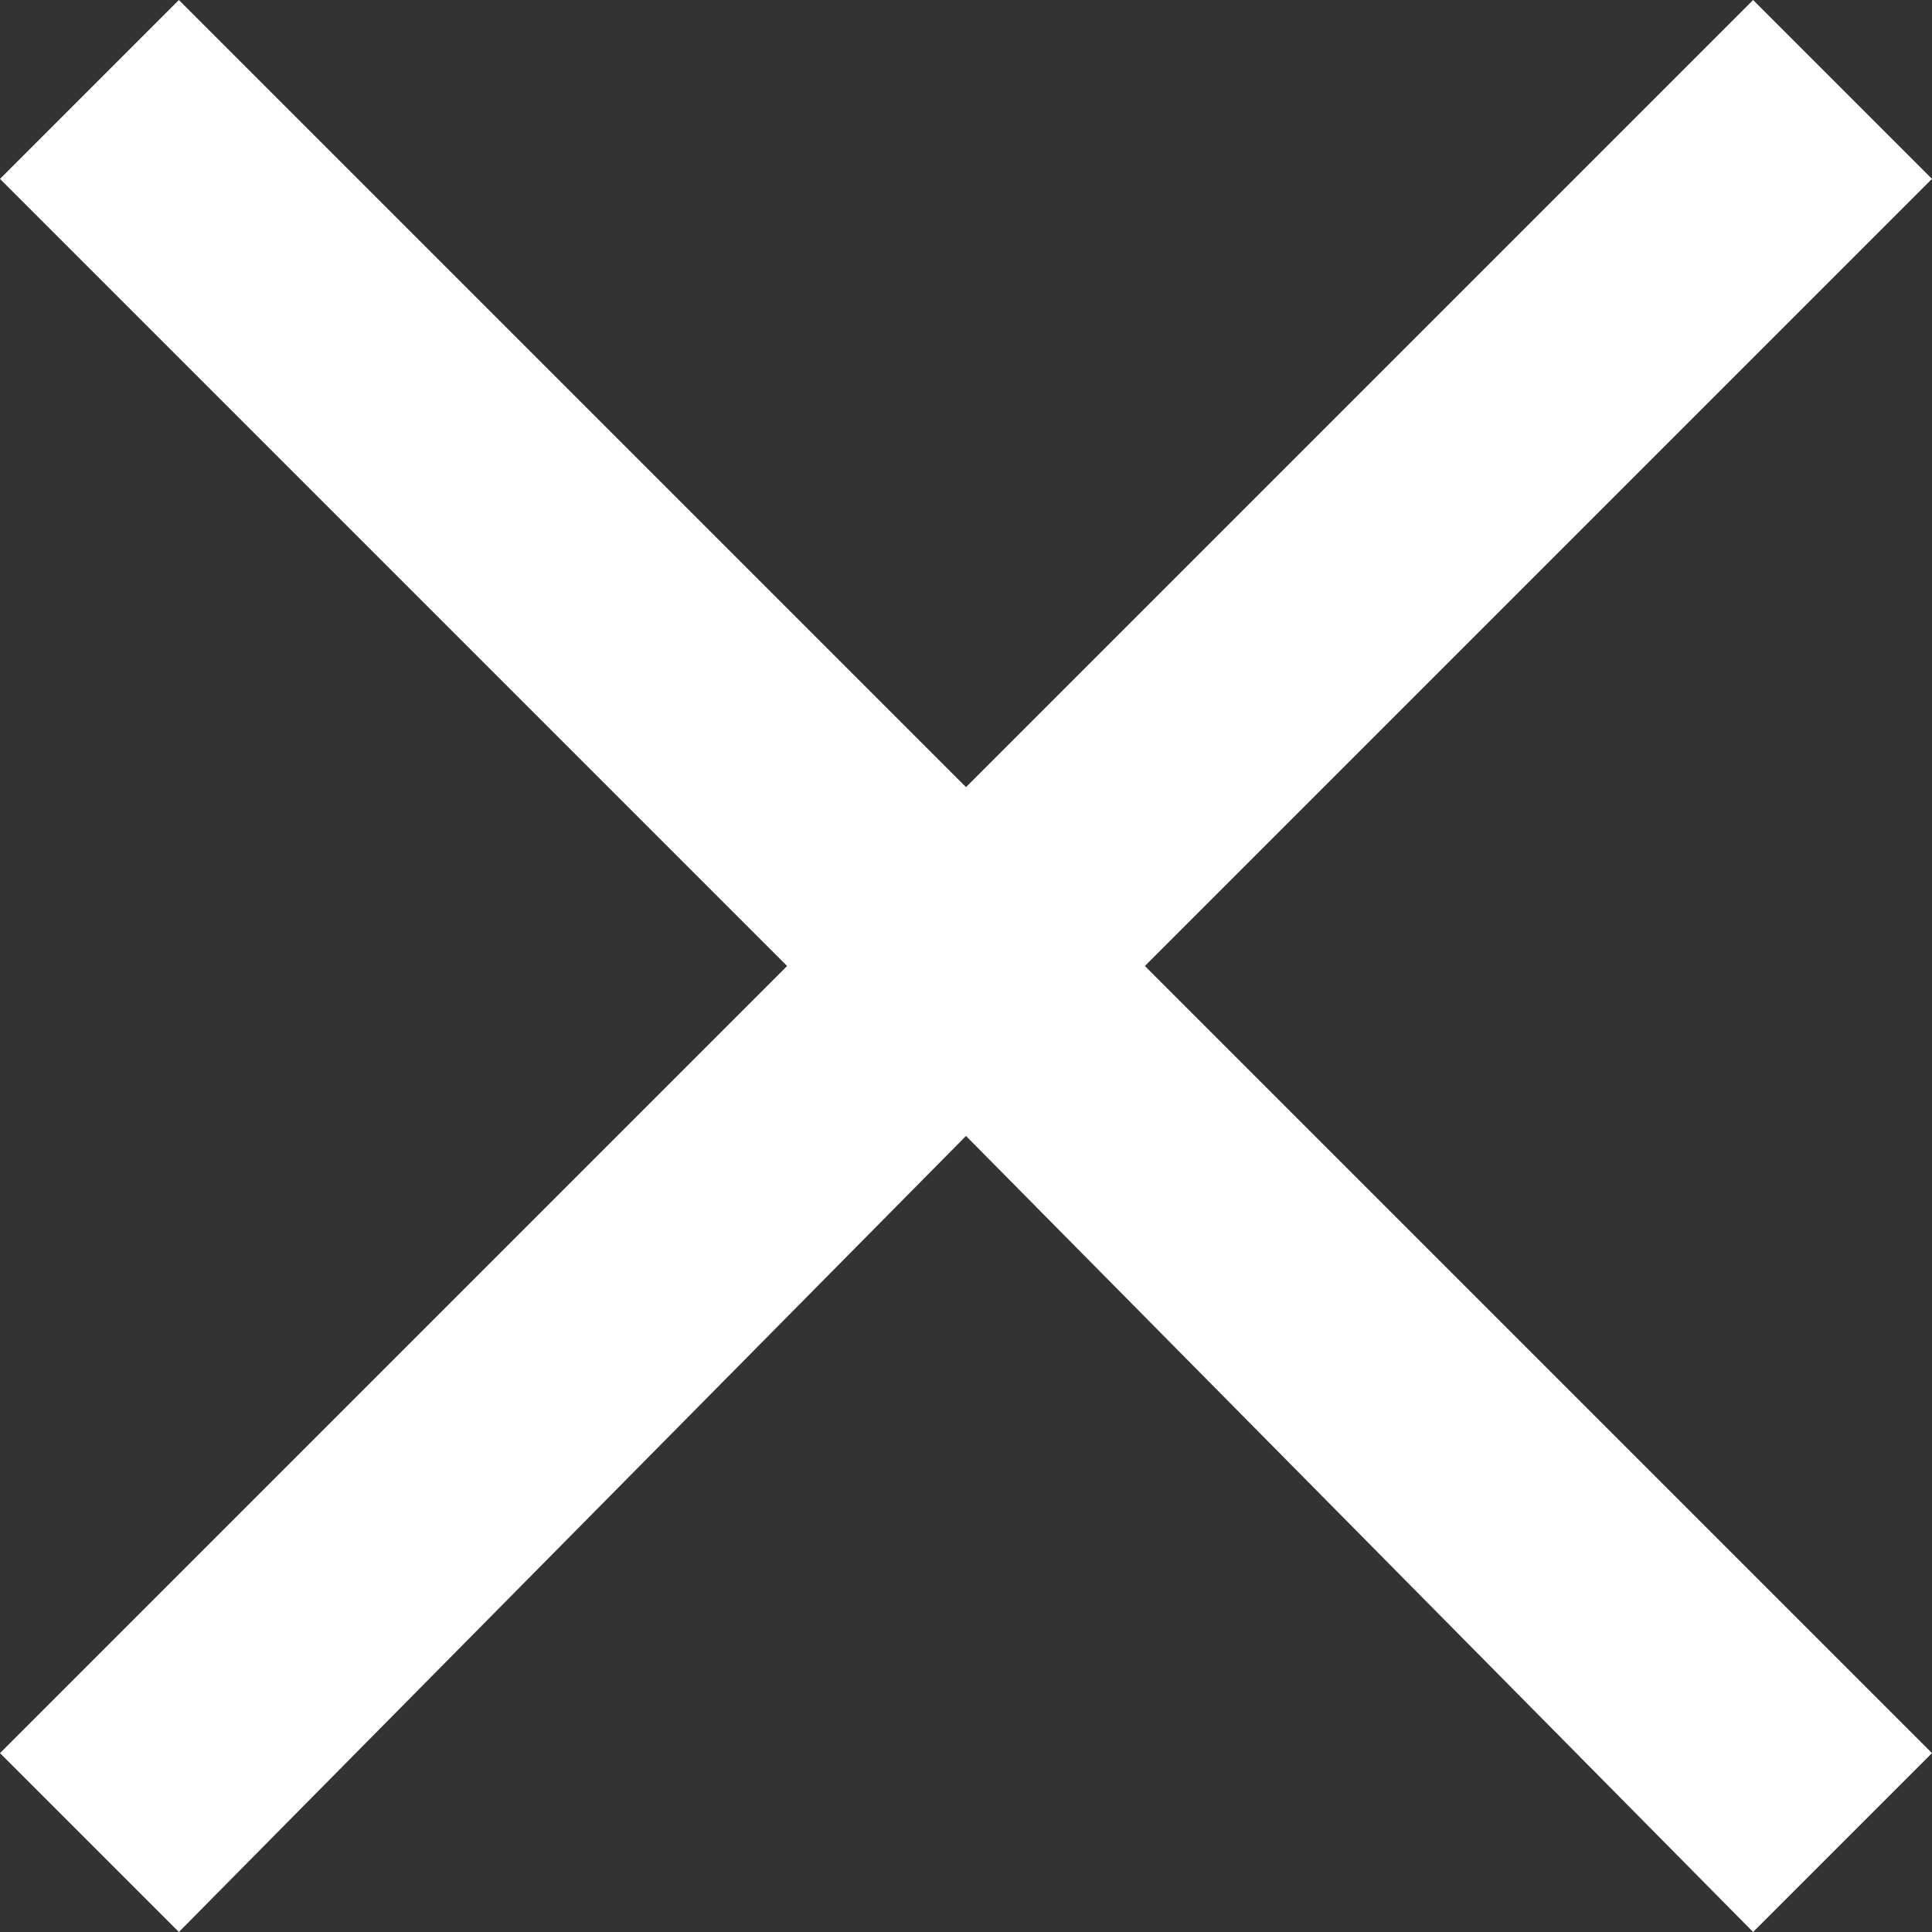<?xml version="1.0" encoding="utf-8"?>
<!-- Generator: Adobe Illustrator 24.2.0, SVG Export Plug-In . SVG Version: 6.00 Build 0)  -->
<svg version="1.1" id="Layer_1" xmlns="http://www.w3.org/2000/svg" xmlns:xlink="http://www.w3.org/1999/xlink" x="0px" y="0px"
	 viewBox="0 0 21.6 21.6" style="enable-background:new 0 0 21.6 21.6;" xml:space="preserve">
<rect x="0" y="0" width="21.6" height="21.6" fill="#333333" stroke="none"/>
<path fill="#FFFFFF" d="M10.8,12.7L2,21.6l-2-2l8.8-8.8L0,2l2-2l8.8,8.8L19.6,0l2,2l-8.8,8.8l8.8,8.8l-2,2L10.8,12.7z"/>
</svg>
